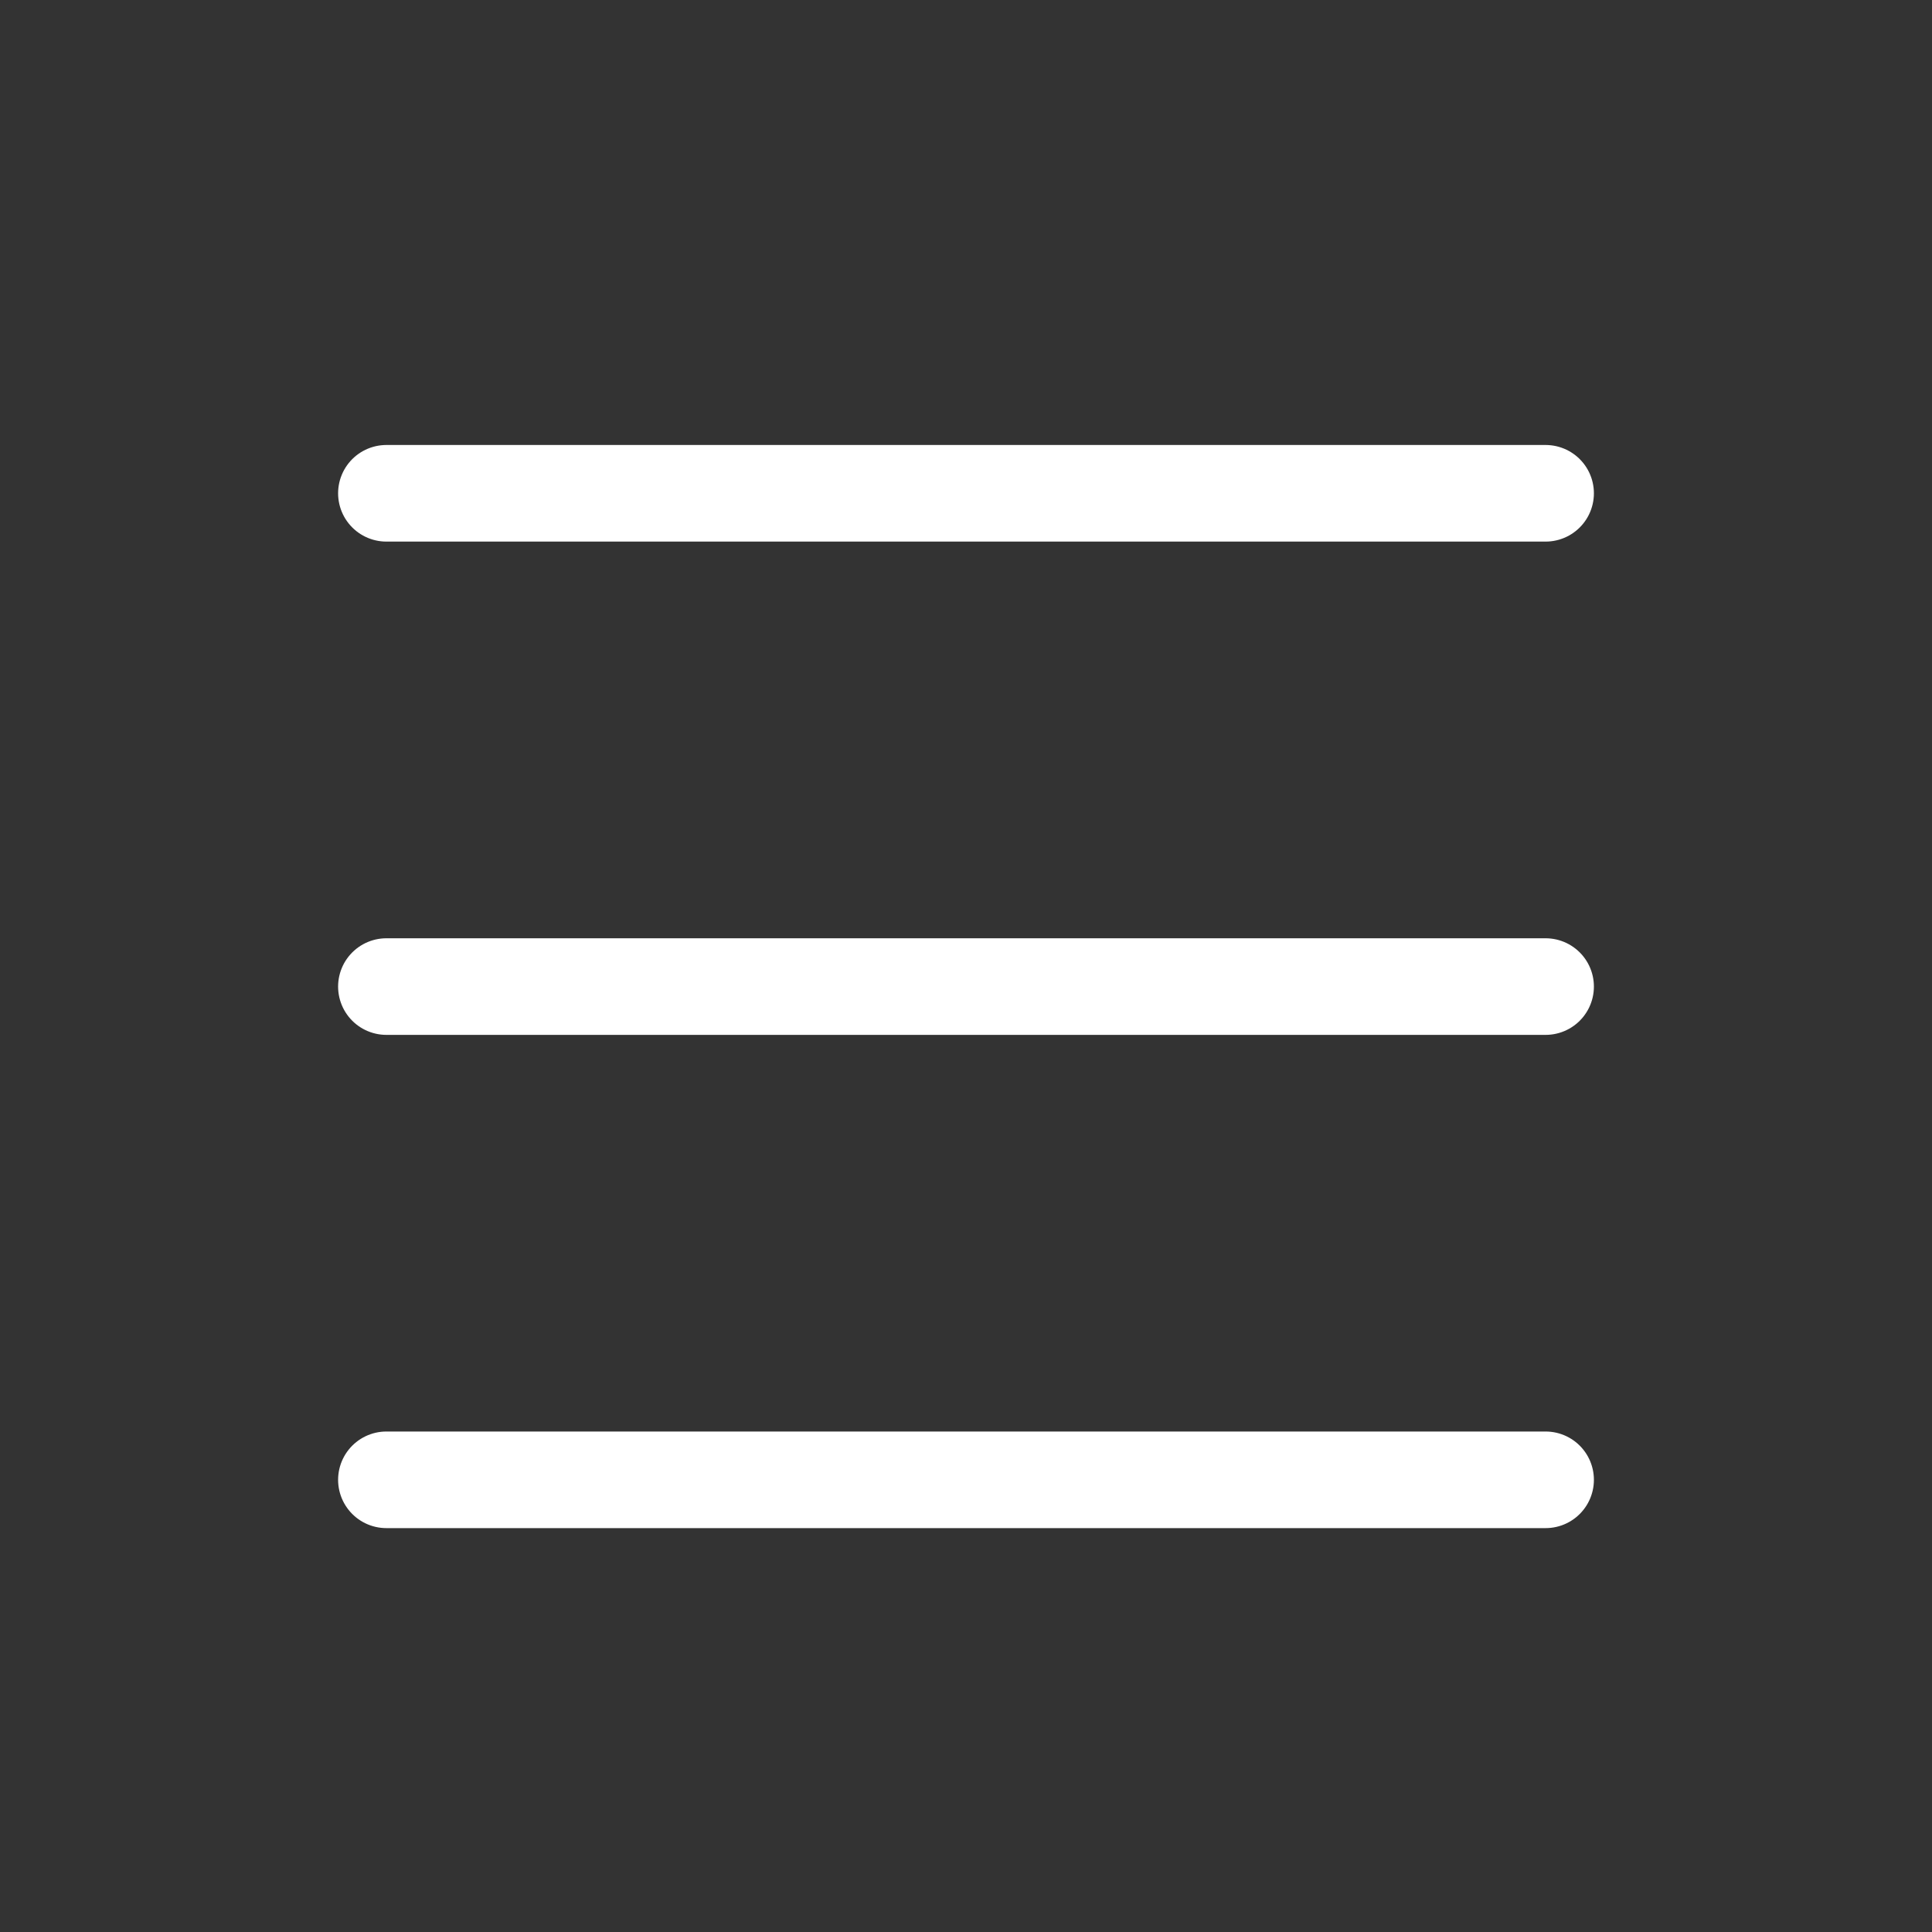 <svg xmlns="http://www.w3.org/2000/svg" width="40" height="40" viewBox="0 0 40 40">
  <rect x="0" y="0" width="40" height="40" fill="#333333" stroke="none"/>
  <path data-name="Rechteck 7" fill="none" d="M0 0h40v40H0z"/>
  <path data-name="Linie 1" fill="none" stroke="#fff" stroke-linecap="round" stroke-linejoin="round" stroke-width="2" d="M8 20.426h24"/>
  <path data-name="Linie 2" fill="none" stroke="#fff" stroke-linecap="round" stroke-linejoin="round" stroke-width="2" d="M8 10.213h24"/>
  <path data-name="Linie 3" fill="none" stroke="#fff" stroke-linecap="round" stroke-linejoin="round" stroke-width="2" d="M8 30.638h24"/>
</svg>
